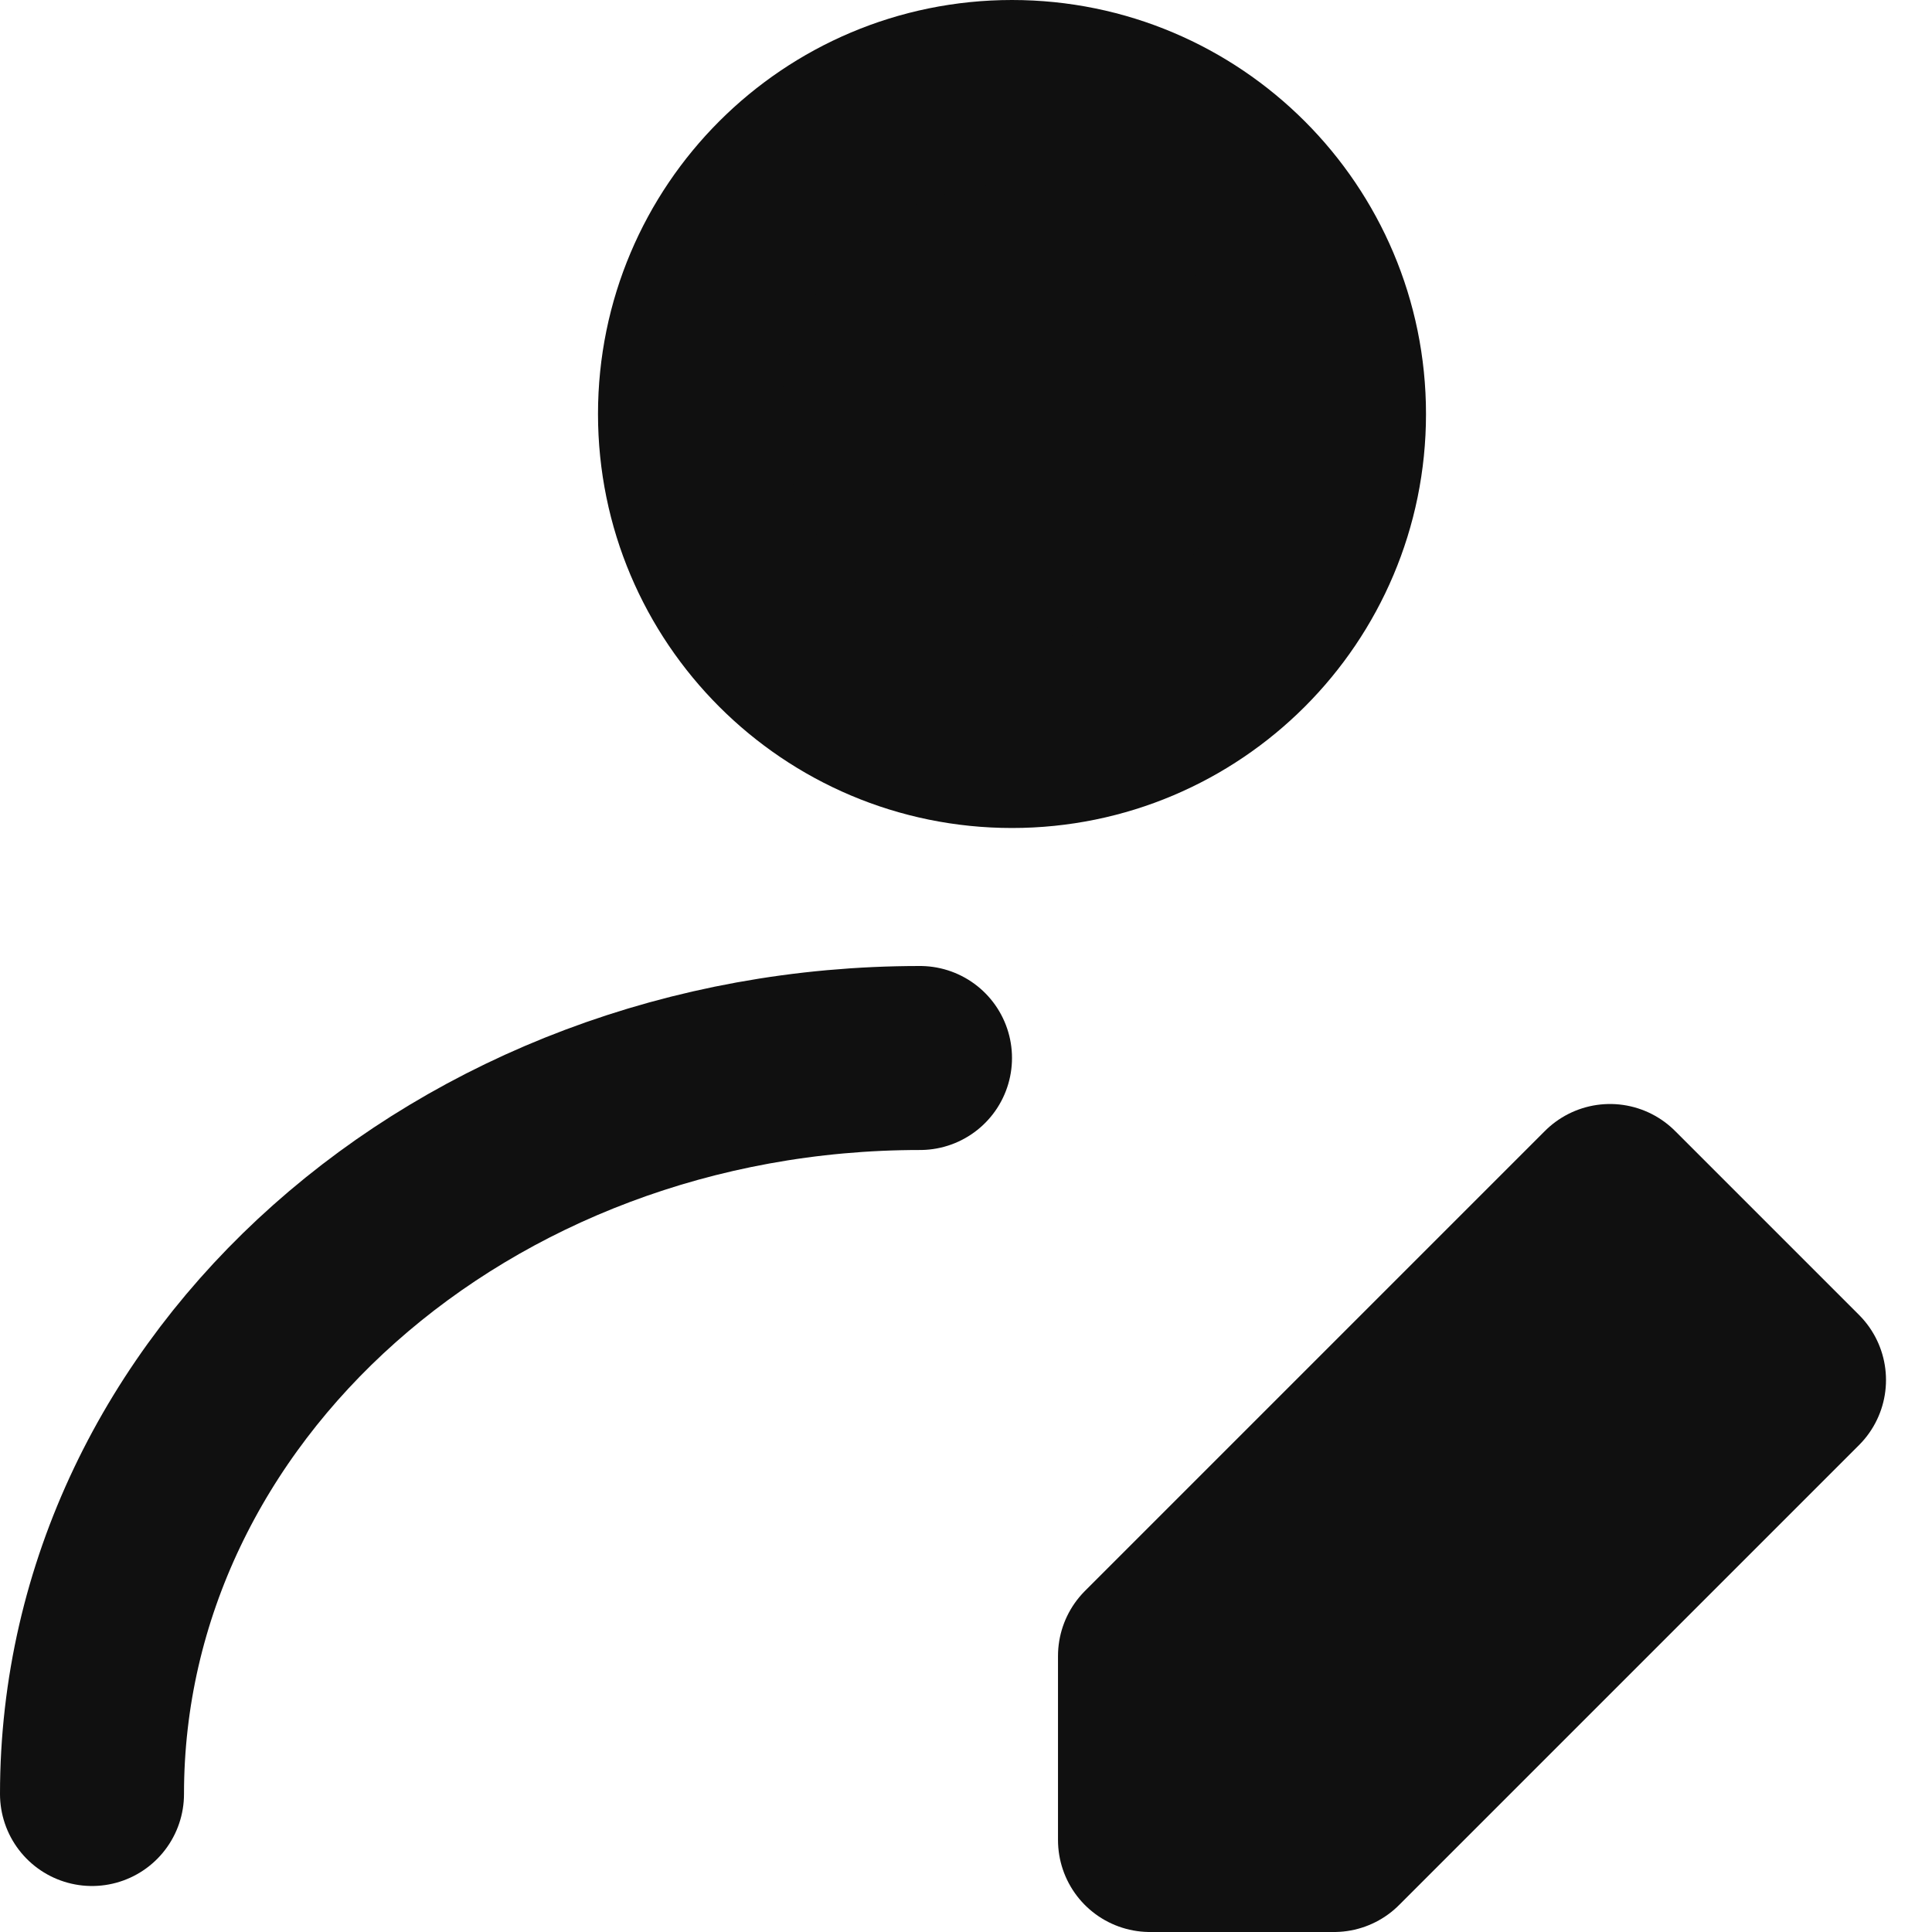 <svg width="21" height="21" viewBox="0 0 21 21" fill="none" xmlns="http://www.w3.org/2000/svg">
<path d="M11 8C12.933 8 14.5 6.433 14.5 4.5C14.5 2.567 12.933 1 11 1C9.067 1 7.5 2.567 7.5 4.5C7.5 6.433 9.067 8 11 8Z" fill="#101010" stroke="#101010" stroke-width="2" stroke-linecap="round" stroke-linejoin="round"/>
<path d="M1 19.5C1 15.082 5.029 11.5 10 11.5" stroke="#101010" stroke-width="2" stroke-linecap="round" stroke-linejoin="round"/>
<path d="M14.5 20L19.5 15L17.5 13L12.5 18V20H14.5Z" fill="#101010" stroke="#101010" stroke-width="2" stroke-linecap="round" stroke-linejoin="round"/>
</svg>
